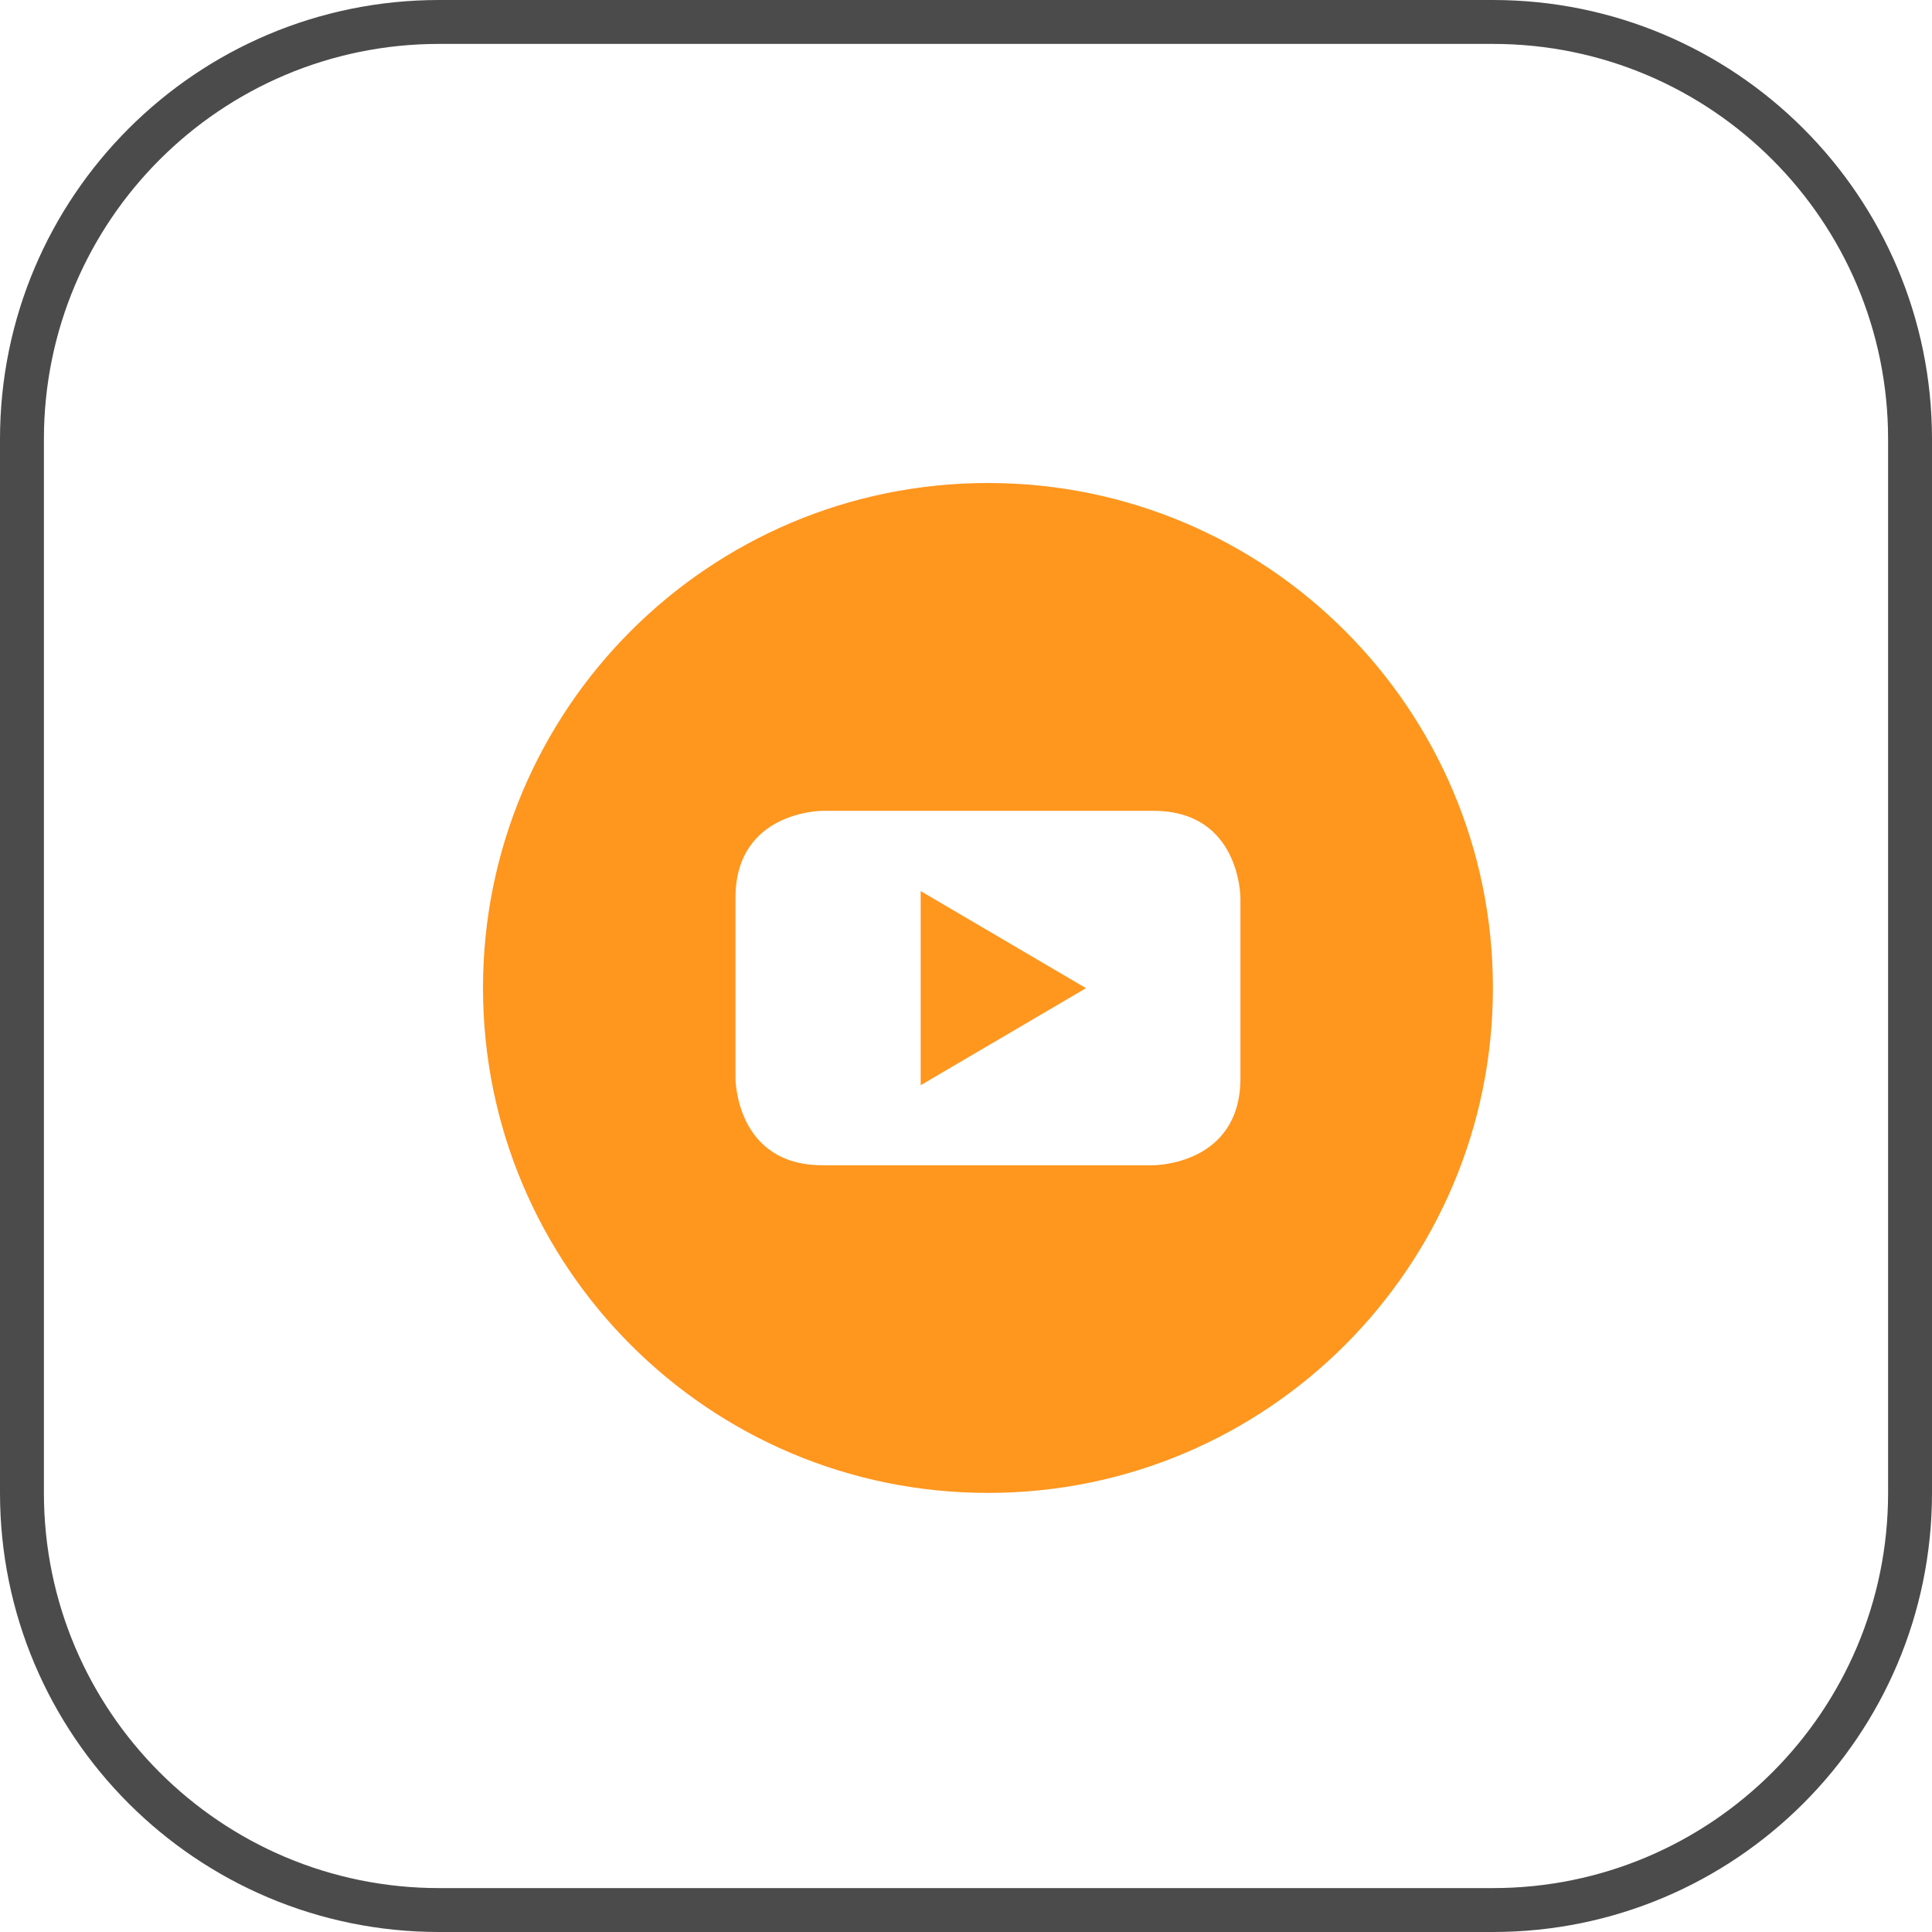 <?xml version="1.0" encoding="UTF-8"?> <svg xmlns="http://www.w3.org/2000/svg" width="44" height="44" viewBox="0 0 44 44" fill="none"><g clip-path="url(#clip0_5_19)"><path d="M34 0.5H10C4.753 0.5 0.5 4.753 0.5 10V34C0.5 39.247 4.753 43.5 10 43.5H34C39.247 43.5 43.5 39.247 43.5 34V10C43.5 4.753 39.247 0.5 34 0.5Z" stroke="#4B4B4B"></path><path d="M20.968 24.715L24.733 22.505L20.968 20.294V24.715Z" fill="#FF961E"></path><path d="M22.5 11C16.148 11 11 16.148 11 22.5C11 28.852 16.148 34 22.5 34C28.852 34 34 28.852 34 22.5C34 16.148 28.852 11 22.5 11ZM28.25 24.557C28.25 26.538 26.269 26.538 26.269 26.538H18.731C16.75 26.538 16.75 24.557 16.75 24.557V20.447C16.75 18.466 18.731 18.466 18.731 18.466H26.269C28.25 18.466 28.25 20.447 28.25 20.447V24.557Z" fill="#FF961E"></path></g><defs><clipPath id="clip0_5_19"><rect width="44" height="44" fill="white"></rect></clipPath></defs></svg> 